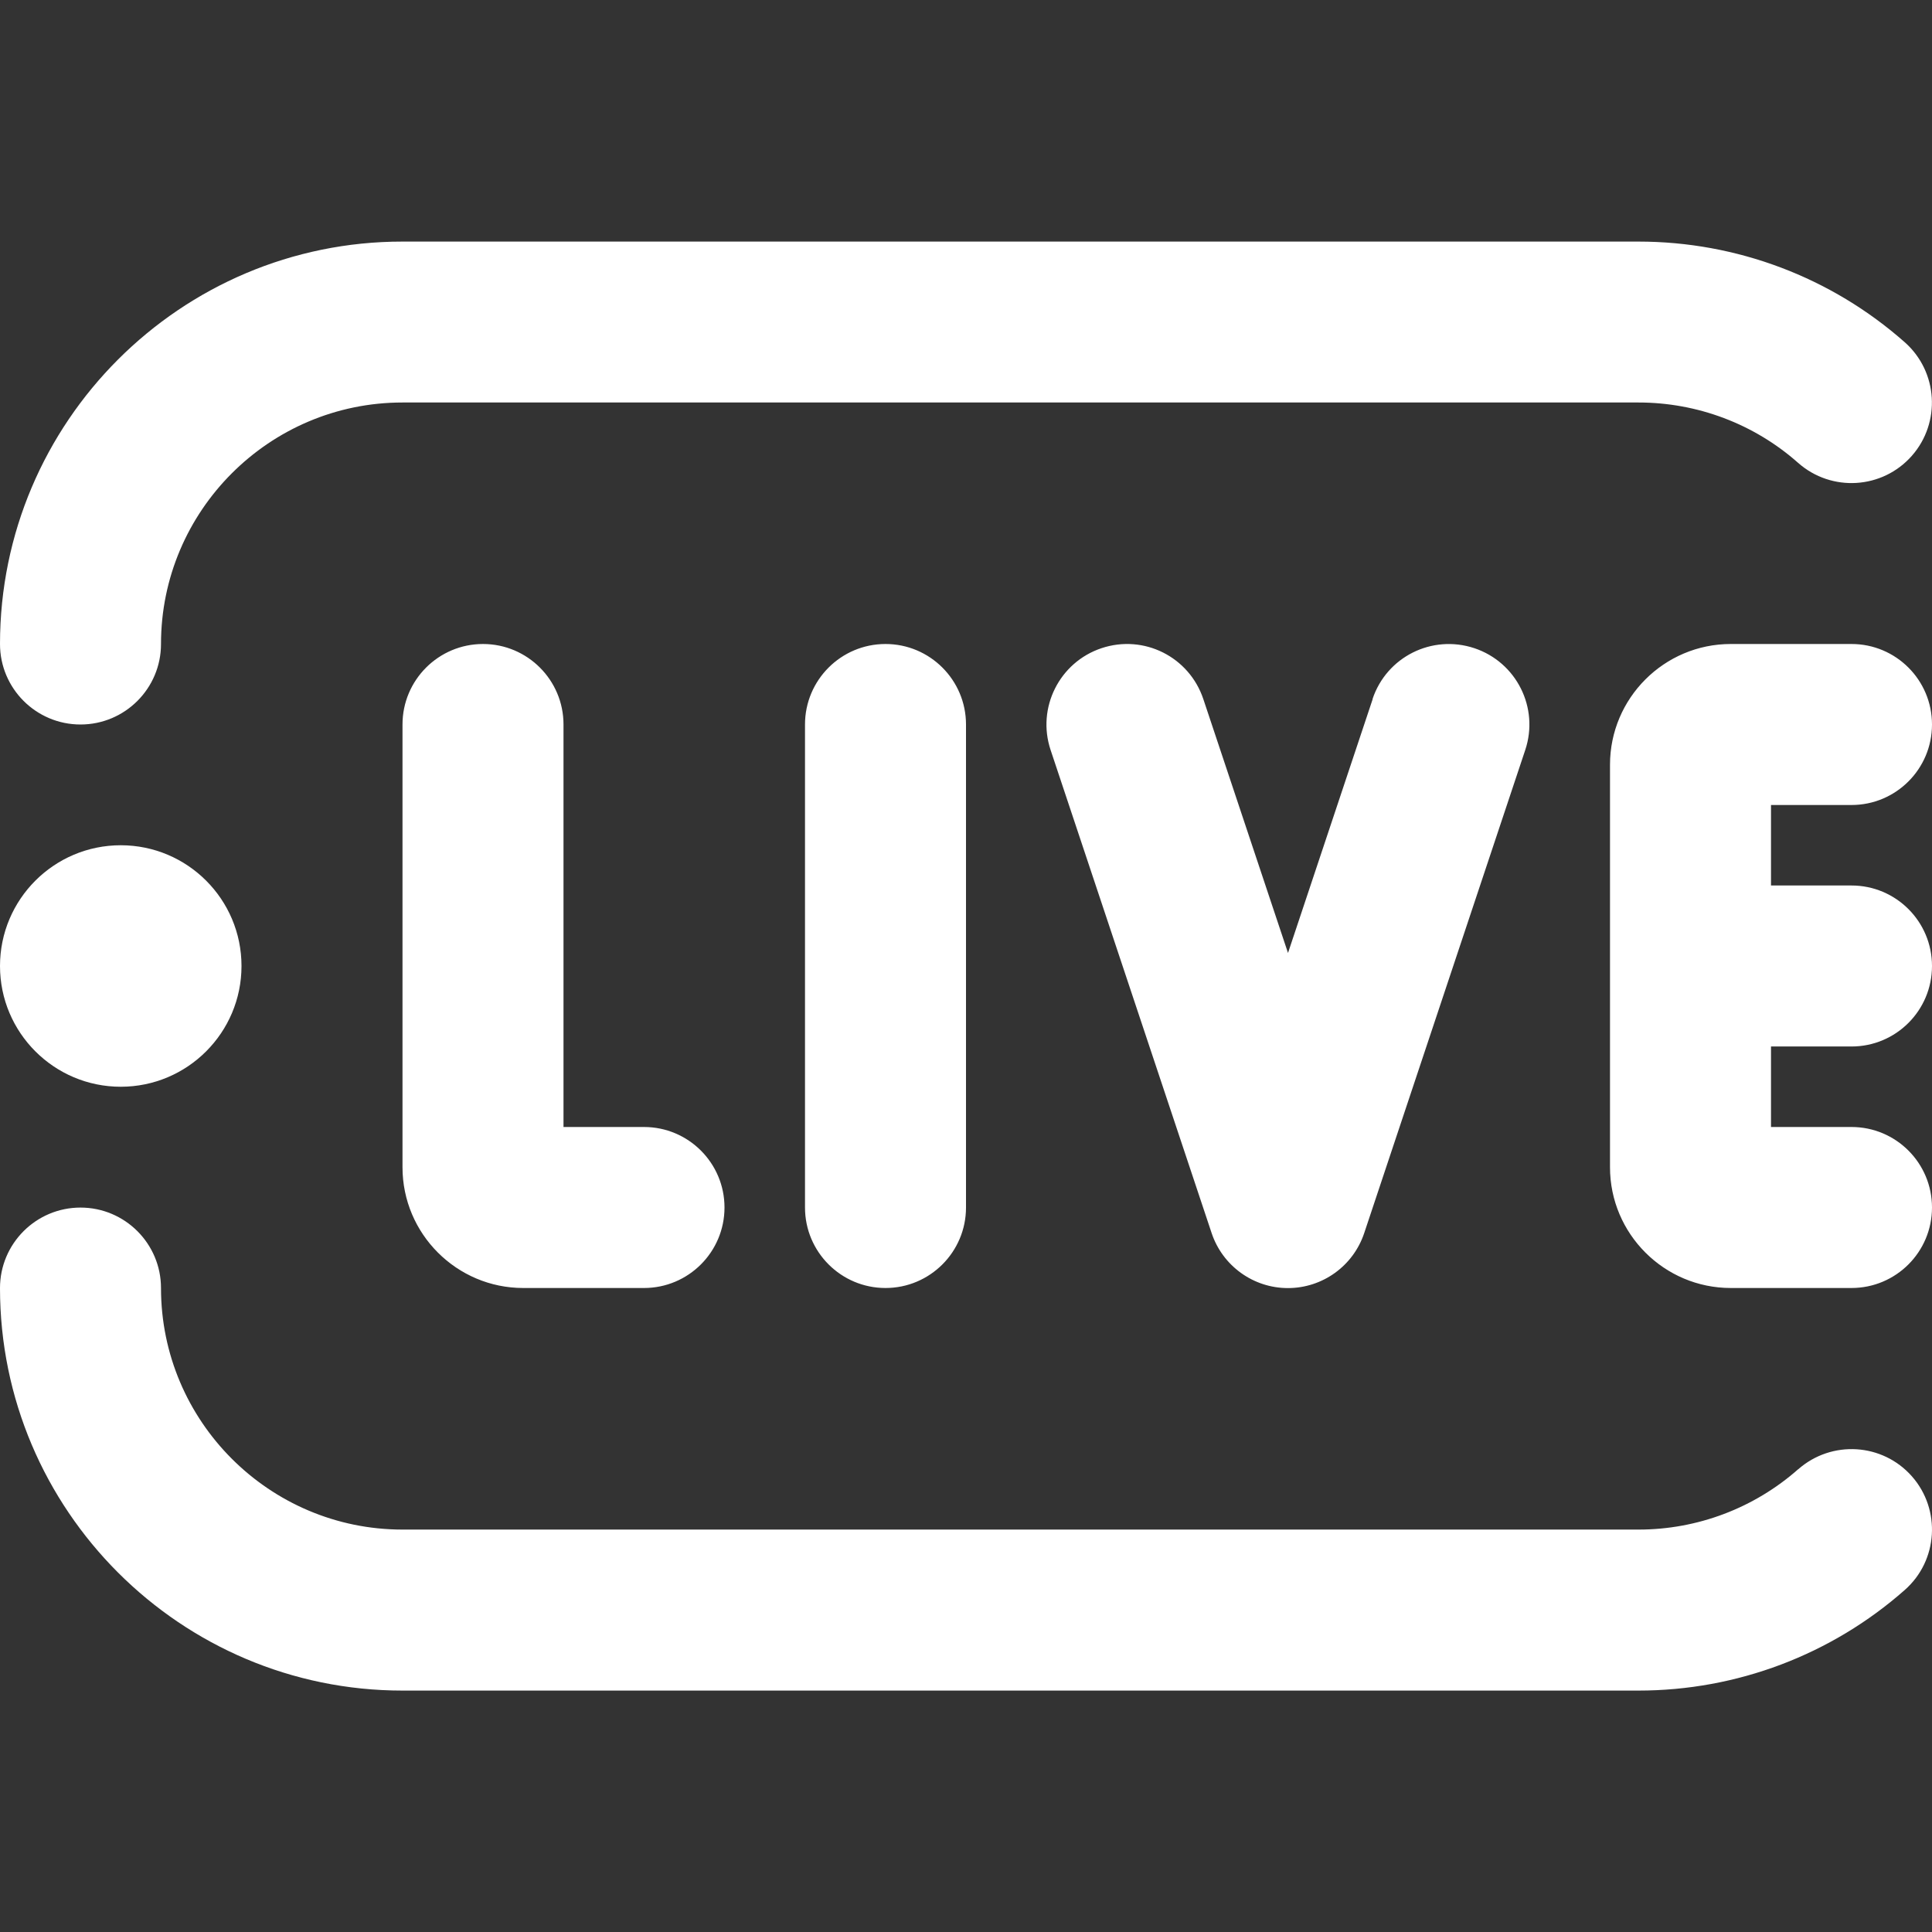 <svg xmlns="http://www.w3.org/2000/svg" id="Layer_1" data-name="Layer 1" viewBox="0 0 24 24"><rect x="0" y="0" width="24" height="24" fill="#333333" stroke="none"/><path d="m7,9v5h1c.552,0,1,.448,1,1s-.448,1-1,1h-1.5c-.827,0-1.5-.673-1.5-1.5v-5.5c0-.552.448-1,1-1s1,.448,1,1Zm16,1c.553,0,1-.448,1-1s-.447-1-1-1h-1.5c-.827,0-1.5.673-1.5,1.5v5c0,.827.673,1.5,1.5,1.5h1.5c.553,0,1-.448,1-1s-.447-1-1-1h-1v-1h1c.553,0,1-.448,1-1s-.447-1-1-1h-1v-1h1Zm-13-1v6c0,.552.448,1,1,1s1-.448,1-1v-6c0-.552-.448-1-1-1s-1,.448-1,1ZM1.5,13.5c.828,0,1.5-.672,1.5-1.5s-.672-1.5-1.5-1.5-1.5.672-1.5,1.5.672,1.5,1.5,1.5Zm15.552-4.816l-1.052,3.154-1.052-3.154c-.175-.523-.737-.808-1.265-.632-.523.175-.807.741-.632,1.265l2,6c.136.408.518.684.948.684s.812-.275.948-.684l2-6c.175-.524-.108-1.09-.632-1.265-.527-.175-1.091.109-1.265.632Zm5.286,9.567c-.547.483-1.252.75-1.983.75H5c-1.654,0-3-1.346-3-3,0-.552-.448-1-1-1s-1,.448-1,1c0,2.757,2.243,5,5,5h15.354c1.22,0,2.395-.444,3.308-1.25.414-.365.453-.998.088-1.412-.366-.414-.997-.452-1.412-.087ZM1,9c.552,0,1-.448,1-1,0-1.654,1.346-3,3-3h15.354c.731,0,1.437.266,1.983.75.415.366,1.046.327,1.412-.087.365-.414.326-1.046-.088-1.412-.913-.807-2.088-1.25-3.308-1.25H5C2.243,3,0,5.243,0,8c0,.552.448,1,1,1Z" fill="#FFFFFF"></path></svg>